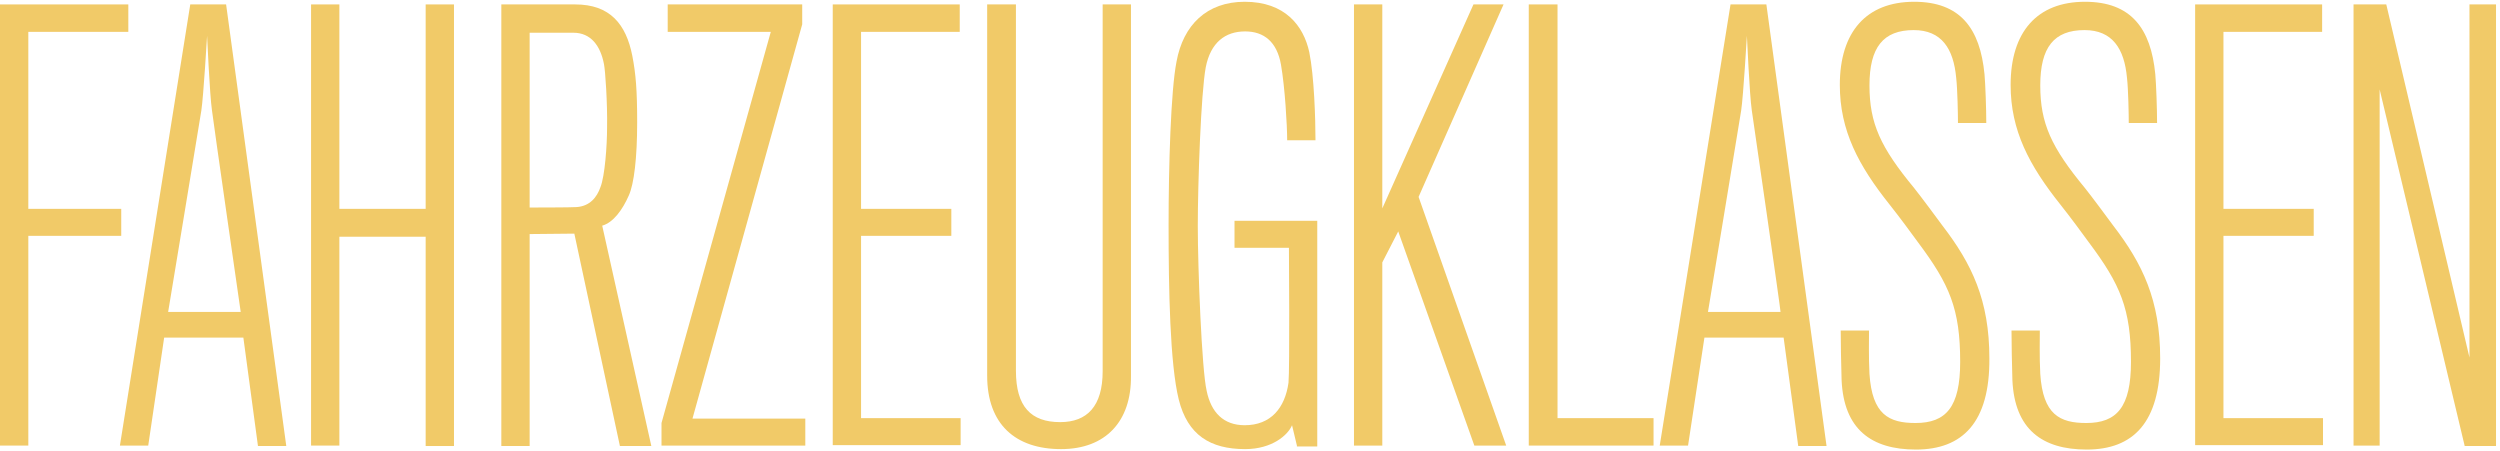 <?xml version="1.0" encoding="UTF-8"?>
<svg width="565px" height="102px" viewBox="0 0 565 102" version="1.1" xmlns="http://www.w3.org/2000/svg" xmlns:xlink="http://www.w3.org/1999/xlink">
	<!-- Generator: Sketch 60.1 (88133) - https://sketch.com -->
	<title>Fahrzeugklassen</title>
	<desc>Created with Sketch.</desc>
	<g id="Page-1" stroke="none" stroke-width="1" fill="none" fill-rule="evenodd">
		<g id="Fahrzeugklassen" fill="#F1CA68" fill-rule="nonzero">
			<polygon id="Path" points="6.4 7.2 6.4 47.2 27.4 47.2 27.4 53.3 6.4 53.3 6.4 100.7 0 100.7 0 1 29 1 29 7.2"></polygon>
			<path d="M33.5,100.7 L27.1,100.7 L43,1 L51.1,1 L64.7,100.8 L58.3,100.8 L55,76.3 L37.1,76.3 L33.5,100.7 Z M47.9,24.9 C47.4,21.5 46.8,8.1 46.8,8.1 C46.8,8.1 46,21.7 45.5,25 C45.1,27.6 38,70.5 38,70.5 L54.4,70.5 C54.4,70.5 48.2,27.5 47.9,24.9 Z" id="Shape"></path>
			<polygon id="Path" points="96.2 100.7 96.2 53.5 76.7 53.5 76.7 100.7 70.3 100.7 70.3 1 76.7 1 76.7 47.2 96.2 47.2 96.2 1 102.6 1 102.6 100.8 96.2 100.8"></polygon>
			<path d="M142.1,44.2 C140.7,47.4 138.6,50.3 136.1,51 L147.2,100.8 L140.1,100.8 L129.8,52.8 L119.7,52.9 L119.7,100.8 L113.3,100.8 L113.3,1 L130,1 C137.9,1 141.5,5.5 142.9,12.6 C143.7,16.7 144,20.4 144,27.7 C144,35.6 143.3,41.6 142.1,44.2 Z M136.5,14.5 C135.7,10.3 133.5,7.4 129.6,7.4 L119.7,7.4 C119.7,7.4 119.7,44.6 119.7,46.9 C119.7,46.9 129.3,46.9 130.3,46.8 C133.3,46.6 134.9,44.6 135.7,42.3 C136.7,39.8 137.2,32.9 137.2,28.8 C137.3,23.4 136.8,15.9 136.5,14.5 Z" id="Shape"></path>
			<polygon id="Path" points="149.5 100.7 149.5 95.6 174.2 7.2 150.9 7.2 150.9 1 181.3 1 181.3 5.5 156.5 94.6 182 94.6 182 100.7"></polygon>
			<polygon id="Path" points="188.2 100.7 188.2 1 216.9 1 216.9 7.2 194.6 7.2 194.6 47.2 215 47.2 215 53.3 194.6 53.3 194.6 94.5 217.1 94.5 217.1 100.6 188.2 100.6"></polygon>
			<path d="M239.8,101.5 C229.5,101.5 223.1,95.9 223.1,84.9 C223.1,84 223.1,1 223.1,1 L229.6,1 C229.6,1 229.6,80.5 229.6,83.8 C229.6,91.9 233,95.4 239.6,95.4 C245.7,95.4 249.2,91.8 249.2,83.9 C249.2,80.8 249.2,1 249.2,1 L255.6,1 C255.6,1 255.6,84.1 255.6,85 C255.7,95.2 249.9,101.5 239.8,101.5 Z" id="Path"></path>
			<path d="M293.1,100.7 L292,96.1 C291.1,98.3 287.5,101.5 281.4,101.5 C273.5,101.5 268.4,98.3 266.4,90.3 C264.4,82.2 264.1,65.4 264.1,50.8 C264.1,37.6 264.6,20.4 265.9,13.9 C267.4,5.7 272.7,0.4 281.3,0.4 C290.4,0.4 294.6,5.8 295.9,11.8 C297,17.2 297.3,26.9 297.3,31.7 L290.9,31.7 C290.9,28.3 290.4,19.8 289.5,14.6 C288.6,9.5 285.7,7.1 281.4,7.1 C276.9,7.1 273.6,9.6 272.5,15.2 C271.4,21.1 270.7,41.6 270.7,51.1 C270.7,60.6 271.6,83.6 272.7,88.3 C273.7,93.2 276.5,96.1 281.3,96.1 C287.2,96.1 290.4,92.2 291.2,86.5 C291.5,83.5 291.3,56.4 291.3,56 L279,56 L279,49.9 L297.7,49.9 C297.7,49.9 297.7,71.4 297.7,77.8 C297.7,89.3 297.7,100.9 297.7,100.9 L293.1,100.9 L293.1,100.7 Z" id="Path"></path>
			<polygon id="Path" points="333.2 100.7 316 52.3 312.4 59.3 312.4 100.7 306 100.7 306 1 312.4 1 312.4 47.1 333 1 339.8 1 320.6 44.5 340.4 100.7"></polygon>
			<polygon id="Path" points="345.5 100.7 345.5 1 352 1 352 94.5 373.7 94.5 373.7 100.7"></polygon>
			<path d="M381.5,100.7 L375.1,100.7 L391.1,1 L399.2,1 L412.8,100.8 L406.4,100.8 L403.1,76.3 L385.2,76.3 L381.5,100.7 Z M395.9,24.9 C395.4,21.5 394.8,8.1 394.8,8.1 C394.8,8.1 394,21.7 393.5,25 C393.1,27.6 386,70.5 386,70.5 L402.4,70.5 C402.5,70.5 396.3,27.5 395.9,24.9 Z" id="Shape"></path>
			<path d="M433,101.6 C422.9,101.6 416.7,97 416.2,85.9 C416.1,82.8 416,77.1 416,74.7 L422.4,74.7 C422.4,76.2 422.3,80.8 422.5,84.5 C423.1,93.7 426.9,95.6 432.9,95.6 C439.8,95.6 443,92 443,81.8 C443,69.8 440.6,64.3 433.5,54.8 C431.9,52.6 429.4,49.2 427.1,46.3 C420,37.4 415.8,29.5 415.8,19.2 C415.8,7.2 421.8,0.4 432.6,0.4 C443,0.4 447.5,6.4 448.5,16.8 C448.7,19 448.9,24.7 448.9,27.8 L442.5,27.8 C442.5,25.9 442.4,20.2 442.1,17.6 C441.5,11 438.8,6.8 432.5,6.8 C425.6,6.8 422.5,10.7 422.5,19.3 C422.5,27.9 425,33.3 432.6,42.5 C434.2,44.5 437.9,49.5 439,51 C445.6,59.6 449.6,67.8 449.6,81 C449.7,95.5 443.5,101.6 433,101.6 Z" id="Path"></path>
			<path d="M471.6,101.6 C461.5,101.6 455.3,97 454.8,85.9 C454.7,82.8 454.6,77.1 454.6,74.7 L461,74.7 C461,76.2 460.9,80.8 461.1,84.5 C461.7,93.7 465.5,95.6 471.5,95.6 C478.4,95.6 481.6,92 481.6,81.8 C481.6,69.8 479.2,64.3 472.1,54.8 C470.5,52.6 468,49.2 465.7,46.3 C458.6,37.4 454.4,29.5 454.4,19.2 C454.4,7.2 460.4,0.4 471.2,0.4 C481.6,0.4 486.1,6.4 487.1,16.8 C487.3,19 487.5,24.7 487.5,27.8 L481.1,27.8 C481.1,25.9 481,20.2 480.7,17.6 C480.1,11 477.4,6.8 471.1,6.8 C464.2,6.8 461.1,10.7 461.1,19.3 C461.1,27.9 463.6,33.3 471.2,42.5 C472.8,44.5 476.5,49.5 477.6,51 C484.2,59.6 488.2,67.8 488.2,81 C488.2,95.5 482.1,101.6 471.6,101.6 Z" id="Path"></path>
			<polygon id="Path" points="496.1 100.7 496.1 1 524.8 1 524.8 7.2 502.5 7.2 502.5 47.2 522.9 47.2 522.9 53.3 502.5 53.3 502.5 94.5 525 94.5 525 100.6 496.1 100.6"></polygon>
			<polygon id="Path" points="557 100.7 537.8 20.2 537.8 100.7 531.9 100.7 531.9 1 539.3 1 558.1 80.8 558.1 1 564.1 1 564.1 100.8 557 100.8"></polygon>
		</g>
	</g>
</svg>